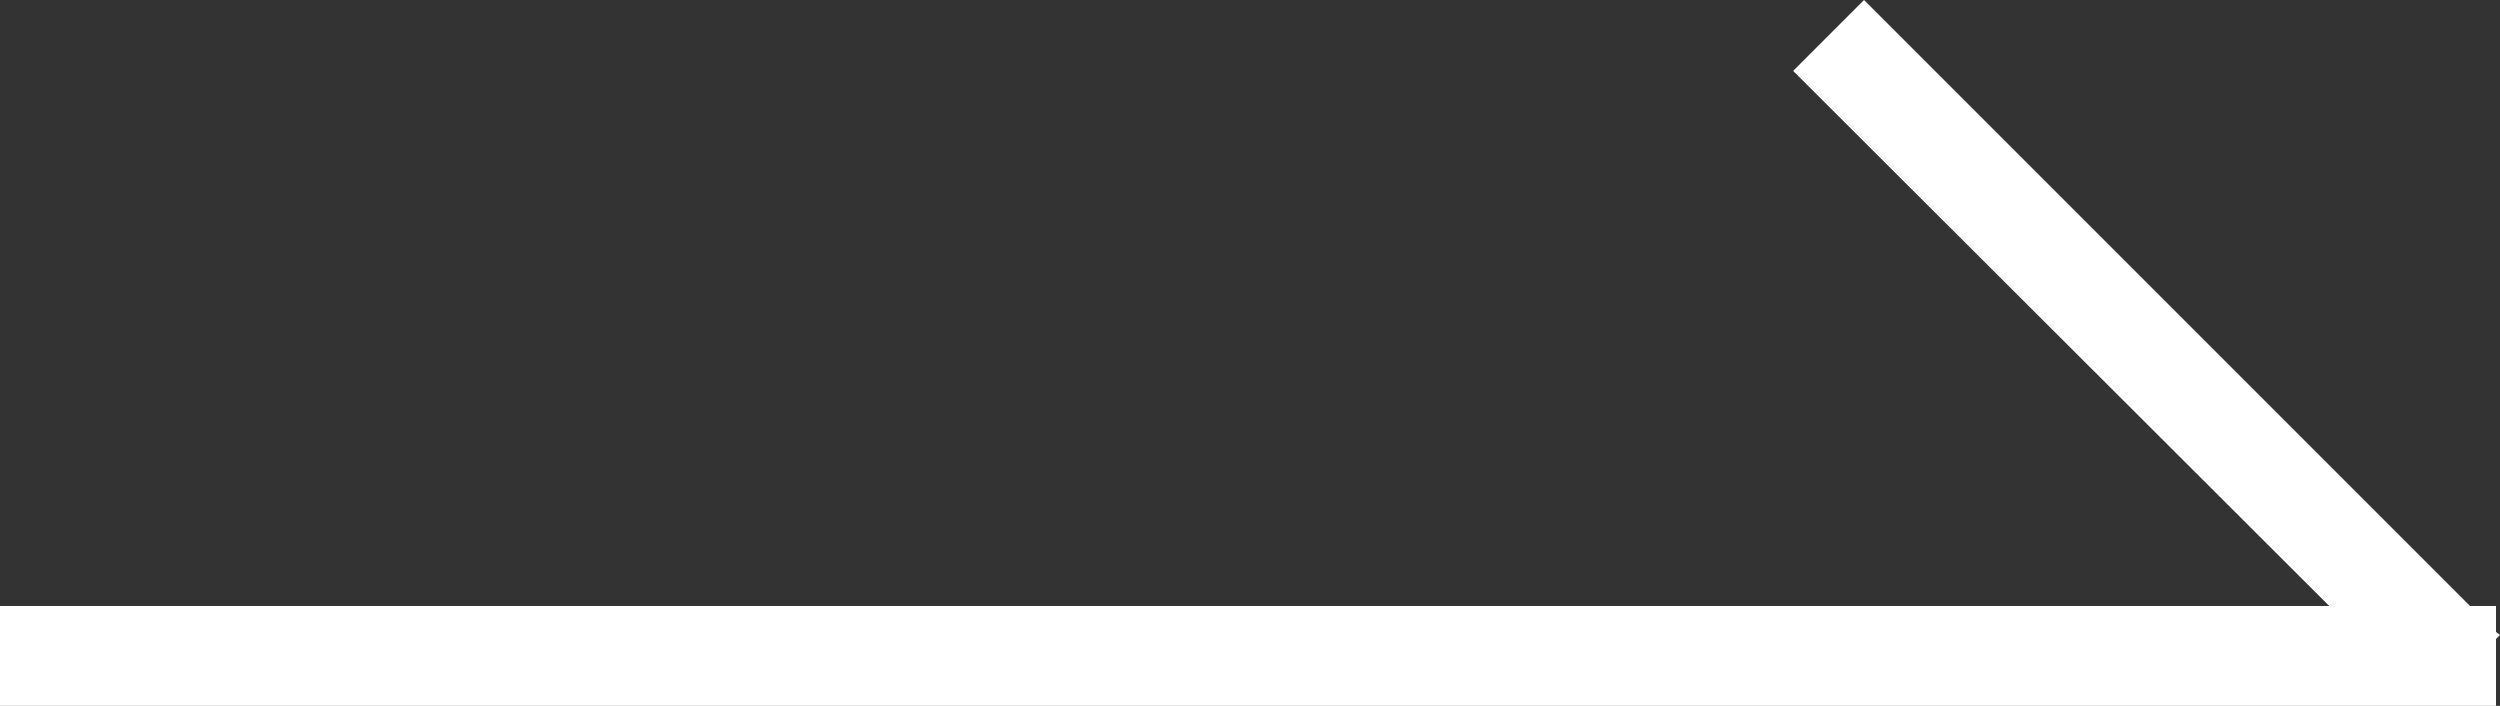 <svg xmlns="http://www.w3.org/2000/svg" viewBox="0 0 25.04 7.07"><rect x="0" y="0" width="25.04" height="7.07" fill="#333333" stroke="none"/><defs><style>.cls-1{fill:#fff;}</style></defs><title>资源 3</title><g id="图层_2" data-name="图层 2"><g id="图层_1-2" data-name="图层 1"><polygon class="cls-1" points="25.04 6.36 25 6.33 25 6.07 24.74 6.07 18.67 0 17.96 0.71 23.33 6.07 0 6.07 0 7.07 25 7.07 25 6.4 25.04 6.36"/></g></g></svg>